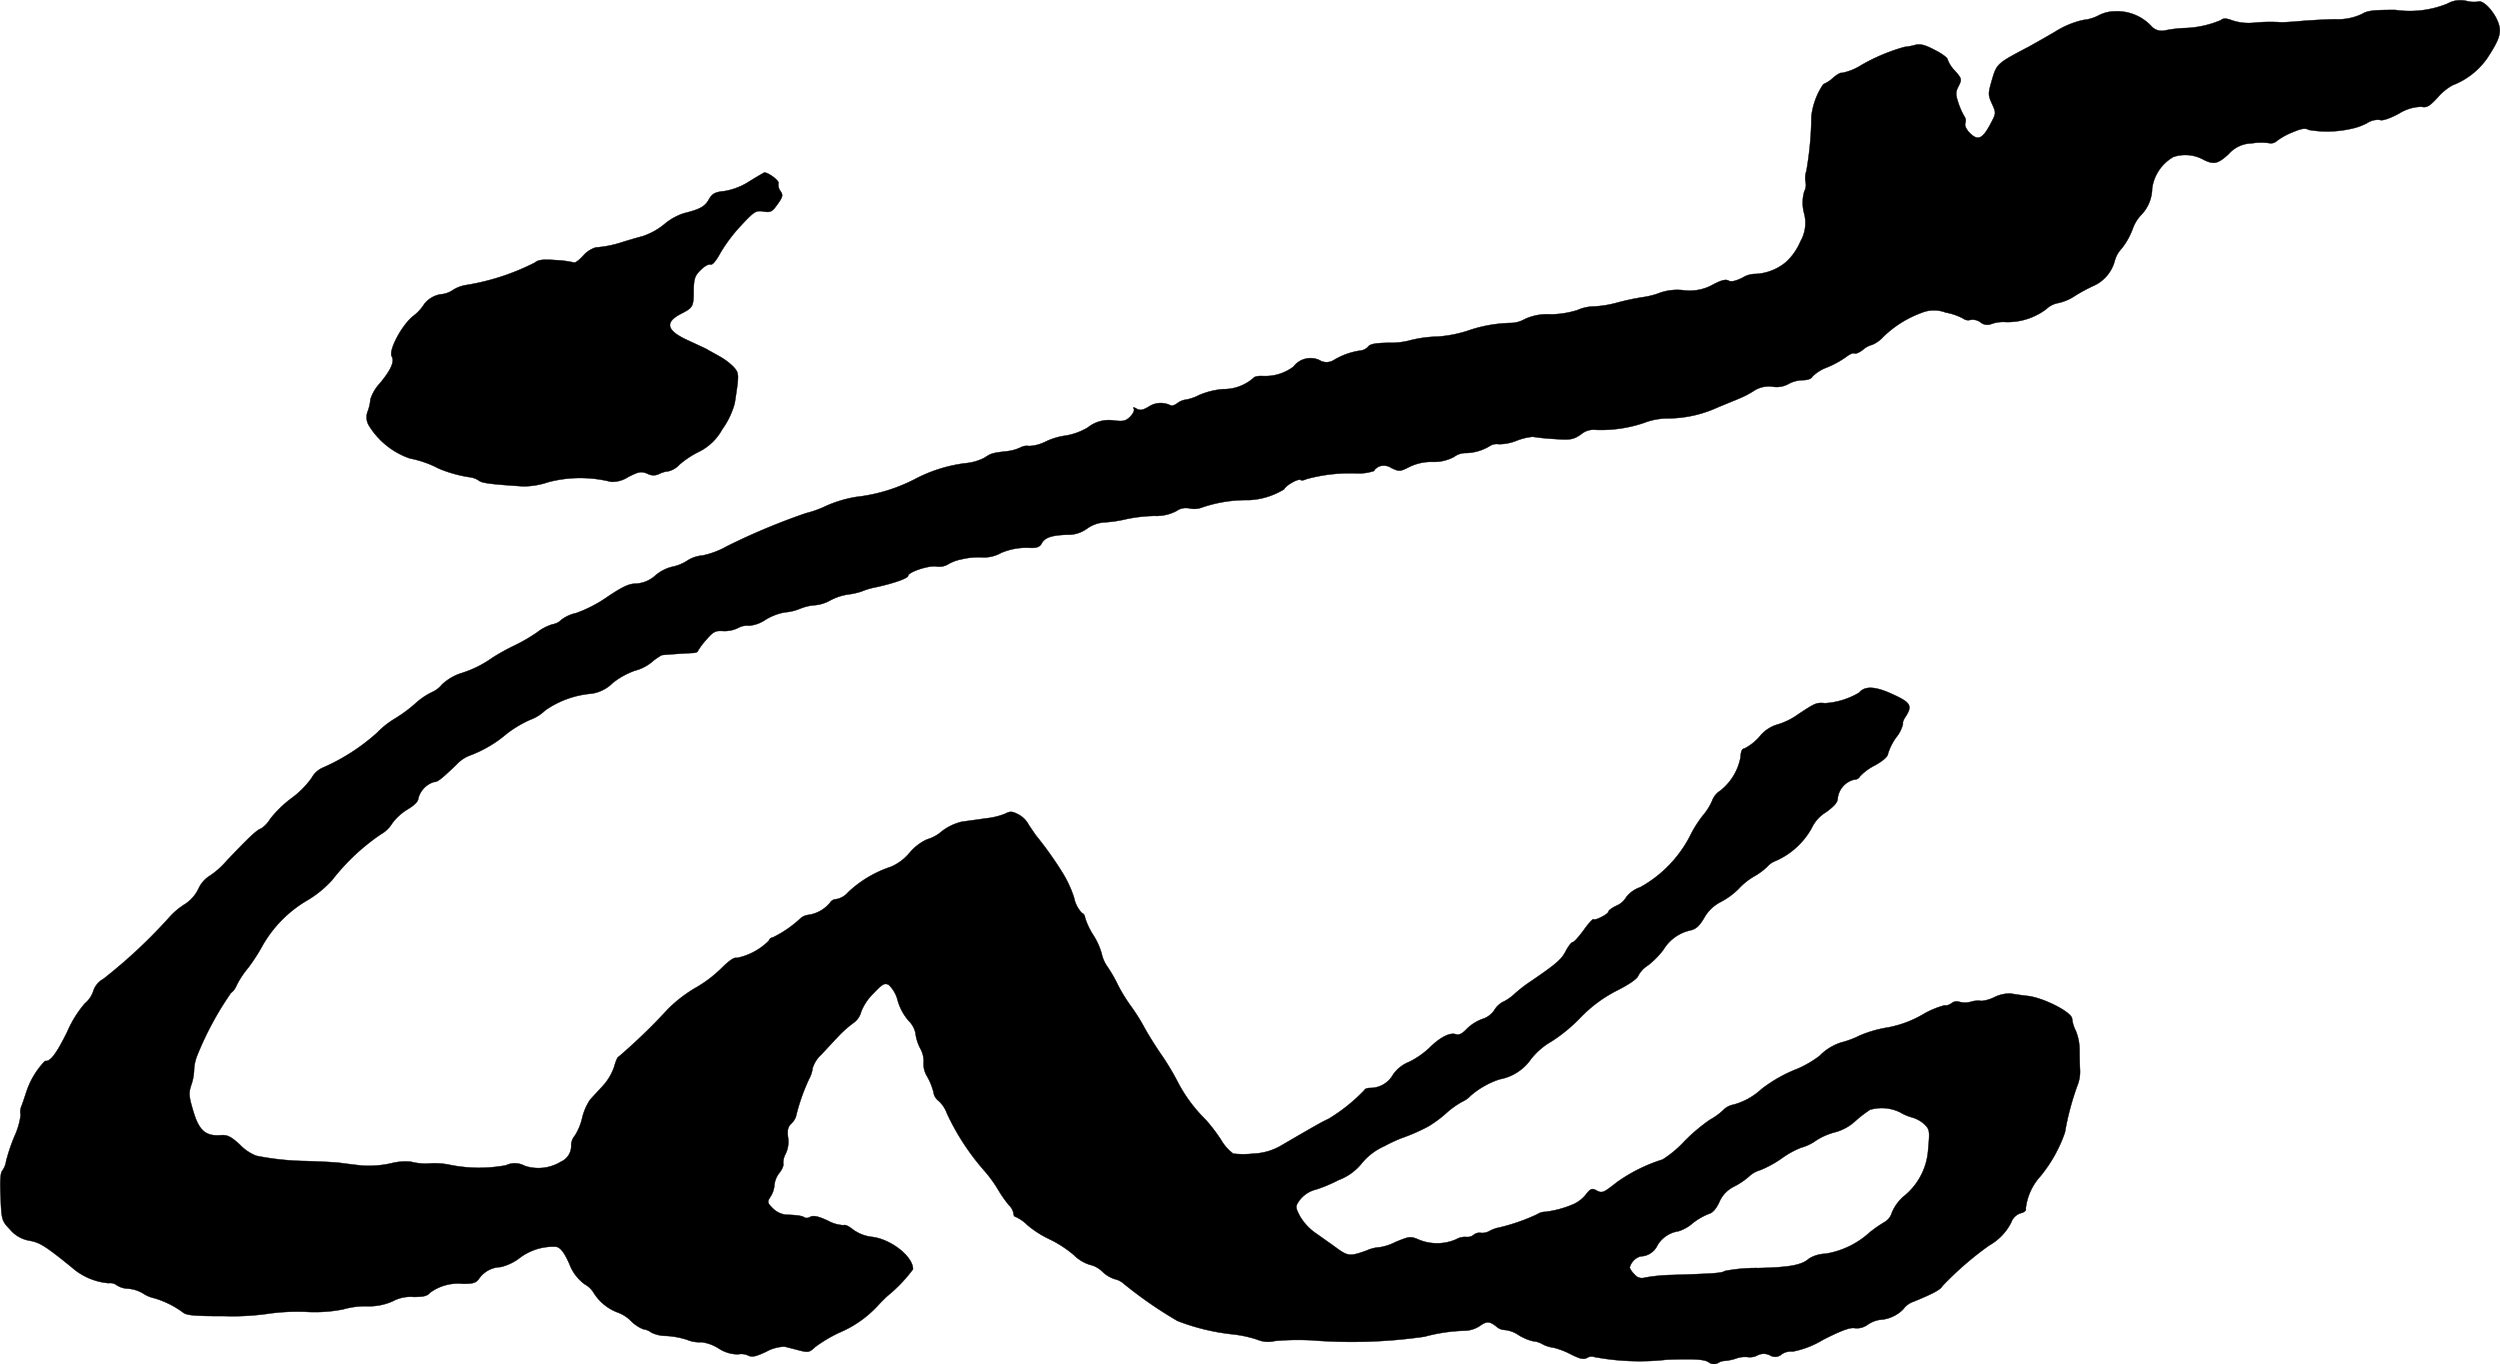 <?xml version="1.0" encoding="UTF-8"?>
<svg xmlns="http://www.w3.org/2000/svg"
     version="1.1"
     width="22.354mm"
     height="12.198mm"
     viewBox="0 0 63.367 34.576">
   <defs>
      <style type="text/css"><![CDATA[
      .a {
        stroke: #000;
        stroke-linecap: round;
        stroke-linejoin: round;
        stroke-width: 0.01px;
      }
    ]]></style>
   </defs>
   <path class="a"
         d="M62.03.094a2.535,2.535,0,0,1-1.32.157c-.557,0-.703.018-.842.103a1.424,1.424,0,0,1-.684.133c-.285.006-.684.03-.884.048s-.412.03-.466.03a4.145,4.145,0,0,0-.715.012,1.309,1.309,0,0,1-.539-.061C56.421.457,56.354.457,56.288.512a2.557,2.557,0,0,1-.957.2A3.18,3.18,0,0,0,54.87.772a.351.351,0,0,1-.333-.103,1.188,1.188,0,0,0-.939-.382.912.912,0,0,0-.394.097A1.035,1.035,0,0,1,52.811.505a2.202,2.202,0,0,0-.648.254c-.188.115-.521.303-.739.424-.806.424-.812.43-.933.836-.103.357-.103.382,0,.612.109.236.103.242-.042.515-.2.376-.315.424-.515.23-.097-.097-.139-.194-.121-.254a.173.173,0,0,0-.018-.164,1.843,1.843,0,0,1-.151-.333c-.079-.236-.079-.291,0-.442.085-.17.085-.188-.091-.388a.804.804,0,0,1-.188-.291c0-.042-.151-.151-.333-.242-.254-.133-.369-.157-.497-.121a1.534,1.534,0,0,1-.26.048,4.743,4.743,0,0,0-1.096.46,1.415,1.415,0,0,1-.497.2c-.018-.018-.121.036-.224.127a.822.822,0,0,1-.242.157,1.791,1.791,0,0,0-.303.818,8.324,8.324,0,0,1-.127,1.381.557.557,0,0,0-.018.291.348.348,0,0,1-.036.23,1.044,1.044,0,0,0-.006.545.937.937,0,0,1-.091.721,1.509,1.509,0,0,1-.357.515,1.296,1.296,0,0,1-.781.309.611.611,0,0,0-.333.097c-.176.085-.285.109-.351.073-.067-.042-.188-.012-.4.103a1.209,1.209,0,0,1-.751.139,1.337,1.337,0,0,0-.575.061,1.978,1.978,0,0,1-.442.115,6.387,6.387,0,0,0-.654.139,2.726,2.726,0,0,1-.594.097,1.058,1.058,0,0,0-.412.091,2.317,2.317,0,0,1-.678.109,1.363,1.363,0,0,0-.66.121.73.73,0,0,1-.333.097,3.591,3.591,0,0,0-1.03.17,3.186,3.186,0,0,1-.848.176,3.104,3.104,0,0,0-.751.109,2.007,2.007,0,0,1-.503.048c-.321.006-.46.03-.509.103a.317.317,0,0,1-.212.097,1.808,1.808,0,0,0-.66.242.341.341,0,0,1-.363-.006.541.541,0,0,0-.654.17,1.184,1.184,0,0,1-.775.236c-.109-.006-.212.012-.236.048a1.142,1.142,0,0,1-.775.285,1.966,1.966,0,0,0-.606.151,1.137,1.137,0,0,1-.333.115.444.444,0,0,0-.218.091c-.061.048-.139.073-.17.055a.549.549,0,0,0-.551.03c-.151.091-.218.103-.309.055-.079-.048-.103-.042-.073,0,.024.036-.018.127-.091.2-.109.109-.176.127-.412.097a.856.856,0,0,0-.66.176,1.616,1.616,0,0,1-.551.206,1.693,1.693,0,0,0-.515.151,1.034,1.034,0,0,1-.424.115.333.333,0,0,0-.218.036,1.091,1.091,0,0,1-.357.097c-.363.042-.394.055-.557.164a1.318,1.318,0,0,1-.485.139,3.737,3.737,0,0,0-1.296.412,4.279,4.279,0,0,1-1.472.442,3.155,3.155,0,0,0-.739.218,2.715,2.715,0,0,1-.533.194,16.688,16.688,0,0,0-1.999.836,2.125,2.125,0,0,1-.624.236.829.829,0,0,0-.388.133,1.133,1.133,0,0,1-.394.157,1.036,1.036,0,0,0-.406.212.803.803,0,0,1-.503.212c-.17,0-.339.079-.733.345a3.374,3.374,0,0,1-.775.4.944.944,0,0,0-.376.17.4.4,0,0,1-.224.115,1.208,1.208,0,0,0-.394.206,4.277,4.277,0,0,1-.575.333,5.613,5.613,0,0,0-.557.309,2.781,2.781,0,0,1-.818.4,1.316,1.316,0,0,0-.46.279.682.682,0,0,1-.254.194,1.745,1.745,0,0,0-.418.285,3.645,3.645,0,0,1-.527.388,2.245,2.245,0,0,0-.454.363,5.122,5.122,0,0,1-1.369.878A.588.588,0,0,0,7.899,19.718a2.316,2.316,0,0,1-.521.521,2.842,2.842,0,0,0-.527.515.778.778,0,0,1-.236.248c-.103.03-.315.23-.878.824a2.062,2.062,0,0,1-.436.382.756.756,0,0,0-.272.321.963.963,0,0,1-.333.382,1.777,1.777,0,0,0-.394.327,13.137,13.137,0,0,1-1.684,1.575.541.541,0,0,0-.254.309.668.668,0,0,1-.212.309,2.822,2.822,0,0,0-.448.721c-.279.563-.43.763-.563.739a2.045,2.045,0,0,0-.472.781c-.042.127-.097.297-.127.369a.355.355,0,0,0-.018.218,1.861,1.861,0,0,1-.164.557,4.659,4.659,0,0,0-.206.618.512.512,0,0,1-.091.23c-.055.061-.067.26-.048.678.024.581.03.6.236.818a.823.823,0,0,0,.491.285c.273.048.412.139,1.078.678a1.61,1.61,0,0,0,.933.4.265.265,0,0,1,.2.048.551.551,0,0,0,.291.091.876.876,0,0,1,.382.121.823.823,0,0,0,.285.121,2.331,2.331,0,0,1,.721.357c.091.079.279.097,1.06.097a6.403,6.403,0,0,0,1.066-.055,5.408,5.408,0,0,1,.969-.055,3.714,3.714,0,0,0,.969-.061,2.045,2.045,0,0,1,.594-.079,1.489,1.489,0,0,0,.666-.127.949.949,0,0,1,.527-.109c.248,0,.351-.024.412-.103a1.202,1.202,0,0,1,.842-.23c.267,0,.333-.024.412-.139a.688.688,0,0,1,.539-.285,1.297,1.297,0,0,0,.46-.212,1.413,1.413,0,0,1,.951-.303c.109.024.2.139.333.436a1.129,1.129,0,0,0,.388.515.61.61,0,0,1,.236.23,1.221,1.221,0,0,0,.6.485.904.904,0,0,1,.333.212.938.938,0,0,0,.315.212.437.437,0,0,1,.206.085.86.86,0,0,0,.376.085,2.111,2.111,0,0,1,.527.097.793.793,0,0,0,.363.061,1.06,1.06,0,0,1,.436.157.887.887,0,0,0,.497.151.409.409,0,0,1,.254.03c.097.048.194.03.46-.097a1.007,1.007,0,0,1,.466-.127c.073.018.242.061.376.097.218.055.254.048.394-.085a3.478,3.478,0,0,1,.636-.376,2.811,2.811,0,0,0,.969-.69c.067-.073.17-.176.23-.23a3.727,3.727,0,0,0,.648-.678c0-.321-.545-.751-1.024-.818a1.005,1.005,0,0,1-.497-.188c-.097-.079-.2-.133-.236-.109a.924.924,0,0,1-.4-.115c-.248-.115-.369-.139-.448-.097a.165.165,0,0,1-.145.018c-.036-.042-.2-.067-.478-.073a.573.573,0,0,1-.321-.157c-.145-.145-.151-.164-.061-.303a.614.614,0,0,0,.097-.291.582.582,0,0,1,.127-.309c.067-.085.115-.194.097-.236a.476.476,0,0,1,.061-.248.709.709,0,0,0,.061-.412c-.024-.188-.006-.267.085-.357a.42.42,0,0,0,.115-.176,5.009,5.009,0,0,1,.327-.939.809.809,0,0,0,.097-.291.781.781,0,0,1,.212-.333c.115-.121.309-.333.436-.466a2.897,2.897,0,0,1,.388-.345.487.487,0,0,0,.194-.285,1.343,1.343,0,0,1,.309-.46c.23-.242.285-.273.388-.218a.82.82,0,0,1,.23.406,1.346,1.346,0,0,0,.279.509.602.602,0,0,1,.17.315,1.125,1.125,0,0,0,.121.382.661.661,0,0,1,.085.363.579.579,0,0,0,.085.339,1.688,1.688,0,0,1,.164.4.329.329,0,0,0,.127.224.776.776,0,0,1,.212.315,6.054,6.054,0,0,0,.957,1.466,3.347,3.347,0,0,1,.357.497,3.011,3.011,0,0,0,.267.376.368.368,0,0,1,.109.2c0,.048.024.091.061.091a1.02,1.02,0,0,1,.291.206,2.667,2.667,0,0,0,.557.357,2.832,2.832,0,0,1,.618.4,1.006,1.006,0,0,0,.406.248.666.666,0,0,1,.327.182.818.818,0,0,0,.303.182.512.512,0,0,1,.236.121,10.57,10.57,0,0,0,1.357.939,5.472,5.472,0,0,0,1.393.339,3.006,3.006,0,0,1,.624.133.709.709,0,0,0,.454.036,6.588,6.588,0,0,1,.915-.018,12.912,12.912,0,0,0,2.877-.091,4.326,4.326,0,0,1,1.03-.151.736.736,0,0,0,.363-.115c.188-.133.254-.127.43.012a.333.333,0,0,0,.218.085.755.755,0,0,1,.339.127,1.217,1.217,0,0,0,.369.157.555.555,0,0,1,.236.073.784.784,0,0,0,.285.091,2.03,2.03,0,0,1,.442.17c.23.115.321.139.412.085a.222.222,0,0,1,.182-.018,6.204,6.204,0,0,0,1.841.067c.709-.024.939-.006,1.048.061a.22.22,0,0,0,.254.018.312.312,0,0,1,.164-.048,1.3,1.3,0,0,0,.285-.061.648.648,0,0,1,.291-.036.421.421,0,0,0,.236-.036.343.343,0,0,1,.333-.006.248.248,0,0,0,.297-.03.405.405,0,0,1,.273-.067,2.295,2.295,0,0,0,.769-.297c.46-.236.697-.321.806-.297a.461.461,0,0,0,.333-.091.749.749,0,0,1,.309-.121.898.898,0,0,0,.594-.273.522.522,0,0,1,.26-.188c.503-.206.678-.303.727-.394a8.107,8.107,0,0,1,1.187-1.03,1.388,1.388,0,0,0,.557-.581.373.373,0,0,1,.242-.236c.097-.024.145-.067.127-.121a1.462,1.462,0,0,1,.369-.812,3.593,3.593,0,0,0,.624-1.114,6.866,6.866,0,0,1,.315-1.187.946.946,0,0,0,.067-.394c-.006-.103-.012-.327-.012-.503a1.292,1.292,0,0,0-.097-.497.855.855,0,0,1-.091-.297c0-.164-.715-.533-1.127-.581-.164-.018-.357-.048-.43-.061a.902.902,0,0,0-.412.091.927.927,0,0,1-.327.097.594.594,0,0,0-.26.018.544.544,0,0,1-.297.006.211.211,0,0,0-.206.036c-.073.048-.145.067-.164.048a2.211,2.211,0,0,0-.575.242,2.766,2.766,0,0,1-.866.321,3.046,3.046,0,0,0-.721.206,2.316,2.316,0,0,1-.472.176,1.333,1.333,0,0,0-.545.339,2.73,2.73,0,0,1-.545.321,3.646,3.646,0,0,0-.927.521,1.693,1.693,0,0,1-.709.394.49.49,0,0,0-.267.145,1.61,1.61,0,0,1-.327.236,4.453,4.453,0,0,0-.654.551,2.743,2.743,0,0,1-.551.46,4.081,4.081,0,0,0-1.157.575c-.345.273-.376.285-.521.206-.115-.061-.151-.042-.273.115a.845.845,0,0,1-.309.236,2.589,2.589,0,0,1-.715.194.358.358,0,0,0-.2.061,4.977,4.977,0,0,1-.951.333.839.839,0,0,0-.26.091.366.366,0,0,1-.218.048.23.23,0,0,0-.182.048.246.246,0,0,1-.188.055.448.448,0,0,0-.26.061,1.212,1.212,0,0,1-.933.012c-.224-.097-.242-.091-.6.055a1.337,1.337,0,0,1-.4.133.957.957,0,0,0-.339.085c-.418.151-.472.145-.781-.085-.145-.103-.382-.273-.521-.369a1.371,1.371,0,0,1-.382-.418c-.115-.218-.115-.248-.03-.376a.742.742,0,0,1,.448-.303,3.727,3.727,0,0,0,.557-.236,1.361,1.361,0,0,0,.6-.436,1.554,1.554,0,0,1,.563-.424,3.972,3.972,0,0,1,.442-.206,4.78,4.78,0,0,0,.666-.291,3.004,3.004,0,0,0,.454-.333,2.206,2.206,0,0,1,.424-.303.613.613,0,0,0,.194-.139,2.138,2.138,0,0,1,.745-.424,1.233,1.233,0,0,0,.787-.503,1.79,1.79,0,0,1,.533-.46,4.121,4.121,0,0,0,.733-.606,3.427,3.427,0,0,1,.939-.69c.297-.151.497-.291.521-.369a.699.699,0,0,1,.248-.26,2.176,2.176,0,0,0,.388-.394,1.066,1.066,0,0,1,.678-.491c.145-.03.23-.109.351-.309a.993.993,0,0,1,.424-.412,1.889,1.889,0,0,0,.46-.339,1.649,1.649,0,0,1,.376-.303,1.681,1.681,0,0,0,.339-.248.533.533,0,0,1,.218-.151,1.931,1.931,0,0,0,.909-.824.941.941,0,0,1,.369-.412c.224-.164.297-.254.297-.369a.553.553,0,0,1,.412-.454.164.164,0,0,0,.151-.085,1.38,1.38,0,0,1,.369-.273c.212-.115.339-.23.339-.297a1.451,1.451,0,0,1,.206-.412.873.873,0,0,0,.176-.351c-.018-.018.012-.103.067-.182.176-.273.127-.357-.327-.563-.442-.206-.709-.218-.854-.042a1.921,1.921,0,0,1-.86.267c-.218-.018-.242-.012-.672.273a1.75,1.75,0,0,1-.557.273.905.905,0,0,0-.436.303,1.285,1.285,0,0,1-.388.303c-.055,0-.085.073-.091.212a1.41,1.41,0,0,1-.515.854.512.512,0,0,0-.206.254,1.466,1.466,0,0,1-.236.376,3.014,3.014,0,0,0-.339.545,3.118,3.118,0,0,1-1.248,1.272.762.762,0,0,0-.357.254.506.506,0,0,1-.242.212c-.115.055-.206.121-.206.151,0,.061-.339.236-.376.194-.018-.018-.133.109-.254.279-.121.164-.242.303-.279.303-.03,0-.109.103-.176.23-.109.212-.242.327-.975.824a3.749,3.749,0,0,0-.333.267,1.128,1.128,0,0,1-.285.194.565.565,0,0,0-.218.212.56.56,0,0,1-.297.218,1.115,1.115,0,0,0-.394.248c-.121.127-.2.17-.285.139-.157-.048-.406.085-.678.357a2.113,2.113,0,0,1-.503.345.897.897,0,0,0-.406.321.66.66,0,0,1-.569.339c-.085,0-.151.024-.151.048a4.4,4.4,0,0,1-.921.739c-.127.055-.279.139-1.163.654a1.508,1.508,0,0,1-.739.224,2.244,2.244,0,0,1-.509,0,1.179,1.179,0,0,1-.309-.351,4.268,4.268,0,0,0-.388-.509,3.775,3.775,0,0,1-.709-.957,6.533,6.533,0,0,0-.436-.721c-.157-.23-.351-.545-.43-.697a5.084,5.084,0,0,0-.333-.521,4.304,4.304,0,0,1-.309-.503,3.644,3.644,0,0,0-.273-.478.881.881,0,0,1-.145-.327,1.755,1.755,0,0,0-.212-.472,1.82,1.82,0,0,1-.212-.448.138.138,0,0,0-.085-.121.807.807,0,0,1-.194-.388,2.947,2.947,0,0,0-.267-.588,9.169,9.169,0,0,0-.69-.975c-.073-.103-.17-.242-.212-.315a.613.613,0,0,0-.248-.23c-.151-.079-.206-.079-.321-.018a1.776,1.776,0,0,1-.497.121c-.2.03-.472.067-.606.085a1.336,1.336,0,0,0-.509.242.977.977,0,0,1-.376.206,1.282,1.282,0,0,0-.442.339,1.253,1.253,0,0,1-.478.357,2.9,2.9,0,0,0-1.084.648.51.51,0,0,1-.291.17.197.197,0,0,0-.164.091.868.868,0,0,1-.551.309.361.361,0,0,0-.194.085,2.866,2.866,0,0,1-.703.485.122.122,0,0,0-.103.085,1.597,1.597,0,0,1-.812.436c-.061-.024-.188.061-.388.26a3.204,3.204,0,0,1-.678.509,3.461,3.461,0,0,0-.684.533,14.493,14.493,0,0,1-1.248,1.205c-.024,0-.073.115-.109.248a1.382,1.382,0,0,1-.291.491c-.121.133-.273.291-.327.357a1.432,1.432,0,0,0-.194.454,1.458,1.458,0,0,1-.182.442.404.404,0,0,0-.097.23.435.435,0,0,1-.26.436,1.089,1.089,0,0,1-.921.103.517.517,0,0,0-.472-.012,3.734,3.734,0,0,1-1.423-.012,1.855,1.855,0,0,0-.497-.036,1.457,1.457,0,0,1-.485-.042,1.44,1.44,0,0,0-.515.042,2.637,2.637,0,0,1-.727.055c-.164-.018-.412-.048-.545-.067s-.527-.036-.878-.048A6.842,6.842,0,0,1,6.494,29.294a1.181,1.181,0,0,1-.412-.279c-.224-.206-.315-.254-.485-.242-.382.03-.551-.115-.697-.606-.115-.388-.121-.46-.048-.678a1.291,1.291,0,0,0,.067-.357,1.115,1.115,0,0,1,.073-.363,8.012,8.012,0,0,1,.86-1.599.457.457,0,0,0,.145-.194,2.247,2.247,0,0,1,.291-.442,4.755,4.755,0,0,0,.382-.594,3.11,3.11,0,0,1,1.078-1.096,2.763,2.763,0,0,0,.672-.539,5.402,5.402,0,0,1,1.23-1.157.791.791,0,0,0,.291-.279,1.339,1.339,0,0,1,.394-.357c.17-.103.267-.2.267-.273a.595.595,0,0,1,.394-.418c.097,0,.182-.067.575-.442a.891.891,0,0,1,.321-.224,3.099,3.099,0,0,0,.951-.557,2.921,2.921,0,0,1,.6-.357,1.065,1.065,0,0,0,.376-.236,2.391,2.391,0,0,1,1.175-.424.957.957,0,0,0,.539-.273,1.964,1.964,0,0,1,.557-.309,1.114,1.114,0,0,0,.424-.212,1.46,1.46,0,0,1,.26-.182c.061-.012.63-.048.781-.055.073,0,.133-.024.133-.048a1.69,1.69,0,0,1,.212-.285c.176-.206.236-.236.418-.224a.78.78,0,0,0,.394-.079.46.46,0,0,1,.273-.055.88.88,0,0,0,.418-.151,1.413,1.413,0,0,1,.491-.188,1.278,1.278,0,0,0,.382-.091,1.232,1.232,0,0,1,.388-.091.958.958,0,0,0,.369-.115,1.401,1.401,0,0,1,.472-.157,1.841,1.841,0,0,0,.327-.073,1.931,1.931,0,0,1,.394-.115c.46-.103.793-.224.793-.285,0-.091.515-.267.715-.236a.44.44,0,0,0,.285-.048,1.061,1.061,0,0,1,.351-.133,1.795,1.795,0,0,1,.545-.048.897.897,0,0,0,.46-.115,1.628,1.628,0,0,1,.745-.127c.164.006.242-.03.285-.115.079-.145.248-.206.642-.218a.809.809,0,0,0,.509-.157.852.852,0,0,1,.448-.157,3.283,3.283,0,0,0,.557-.085,3.94,3.94,0,0,1,.697-.079,1.099,1.099,0,0,0,.557-.121.418.418,0,0,1,.345-.067.551.551,0,0,0,.303-.024,3.488,3.488,0,0,1,1.187-.188,1.867,1.867,0,0,0,.896-.273c.055-.109.376-.285.424-.236.018.018.085.006.145-.024a4.195,4.195,0,0,1,1.248-.145,1.234,1.234,0,0,0,.466-.061c0-.024.054-.073.115-.109a.347.347,0,0,1,.327.036c.194.091.218.091.454-.03a1.265,1.265,0,0,1,.581-.127,1.076,1.076,0,0,0,.551-.127.484.484,0,0,1,.297-.097,1.2,1.2,0,0,0,.624-.188.333.333,0,0,1,.218-.036,1.244,1.244,0,0,0,.436-.085,1.459,1.459,0,0,1,.418-.103,5.353,5.353,0,0,0,.539.055c.424.03.485.018.684-.115a.489.489,0,0,1,.382-.115,3.404,3.404,0,0,0,1.211-.176,1.73,1.73,0,0,1,.575-.115,3.042,3.042,0,0,0,1.254-.26c.212-.091.472-.194.569-.236a2.369,2.369,0,0,0,.388-.2.69.69,0,0,1,.472-.109.621.621,0,0,0,.418-.073.792.792,0,0,1,.351-.091c.121,0,.224-.036.242-.085a.987.987,0,0,1,.369-.236,2.391,2.391,0,0,0,.497-.273c.085-.067.176-.103.206-.085s.127-.024.212-.091a.566.566,0,0,1,.236-.127.816.816,0,0,0,.285-.206,2.741,2.741,0,0,1,.969-.606.824.824,0,0,1,.606-.006,1.523,1.523,0,0,1,.442.151.212.212,0,0,0,.188.036.335.335,0,0,1,.254.061.268.268,0,0,0,.279.042.909.909,0,0,1,.369-.048,1.625,1.625,0,0,0,1.018-.327.594.594,0,0,1,.315-.157,1.262,1.262,0,0,0,.436-.194,4.515,4.515,0,0,1,.491-.26.967.967,0,0,0,.497-.618.708.708,0,0,1,.17-.303,1.821,1.821,0,0,0,.279-.491.992.992,0,0,1,.218-.363.983.983,0,0,0,.279-.672,1.085,1.085,0,0,1,.539-.8.951.951,0,0,1,.769.073c.254.127.363.103.63-.145a.804.804,0,0,1,.588-.273,1.494,1.494,0,0,1,.436-.006.224.224,0,0,0,.2-.055,1.682,1.682,0,0,1,.394-.218c.23-.097.321-.115.418-.061a2.735,2.735,0,0,0,1.048-.024,1.534,1.534,0,0,0,.43-.151.492.492,0,0,1,.321-.079c.048.03.242-.03.478-.157a1.106,1.106,0,0,1,.575-.176c.133.03.206-.012.412-.236a1.39,1.39,0,0,1,.376-.309,1.898,1.898,0,0,0,.878-.684c.315-.478.369-.654.285-.89C63.229.3,62.95.003,62.823.039A.731.731,0,0,1,62.508.021.671.671,0,0,0,62.03.094ZM48.171,28.198a1.229,1.229,0,0,0,.303.127.788.788,0,0,1,.309.176c.127.127.133.17.091.612a1.659,1.659,0,0,1-.63,1.217,1.112,1.112,0,0,0-.291.406.401.401,0,0,1-.182.236,3.375,3.375,0,0,0-.376.26,2.172,2.172,0,0,1-1.121.545.857.857,0,0,0-.418.121c-.182.164-.478.224-1.284.242a4.244,4.244,0,0,0-.848.073c-.085.055-.236.067-1.357.103a4.297,4.297,0,0,0-.678.067.229.229,0,0,1-.254-.079.48.48,0,0,1-.127-.176.4.4,0,0,1,.279-.285.48.48,0,0,0,.424-.279.746.746,0,0,1,.533-.357,1,1,0,0,0,.363-.206,1.611,1.611,0,0,1,.412-.236c.091-.024.182-.127.26-.297a.768.768,0,0,1,.376-.394,1.904,1.904,0,0,0,.376-.254.696.696,0,0,1,.291-.164,2.768,2.768,0,0,0,.557-.309,2.195,2.195,0,0,1,.478-.26,1.157,1.157,0,0,0,.369-.176,1.664,1.664,0,0,1,.503-.218,1.216,1.216,0,0,0,.485-.267,3.226,3.226,0,0,1,.382-.297A1.057,1.057,0,0,1,48.171,28.198Z"/>
   <path class="a"
         d="M19.007,4.588a1.681,1.681,0,0,1-.636.254c-.242.024-.315.061-.4.206-.103.188-.224.254-.636.357a1.464,1.464,0,0,0-.491.273,1.718,1.718,0,0,1-.557.309c-.182.048-.424.121-.539.157a2.727,2.727,0,0,1-.648.127.708.708,0,0,0-.321.212c-.097.109-.206.188-.23.17a2.595,2.595,0,0,0-.472-.061c-.315-.024-.442-.006-.515.061a5.884,5.884,0,0,1-1.732.569.886.886,0,0,0-.339.121.651.651,0,0,1-.26.109.663.663,0,0,0-.478.254,1.137,1.137,0,0,1-.279.303c-.291.23-.63.872-.545,1.024.079.127-.024.351-.303.684a1.088,1.088,0,0,0-.236.4,1.203,1.203,0,0,1-.067.303.402.402,0,0,0,.03.369,1.972,1.972,0,0,0,1.036.83,2.62,2.62,0,0,1,.727.254,3.252,3.252,0,0,0,.806.224.514.514,0,0,1,.218.085c.073.061.291.091,1.127.145a2.029,2.029,0,0,0,.636-.109,3.199,3.199,0,0,1,1.587-.006.742.742,0,0,0,.43-.121c.273-.139.333-.151.491-.085a.32.32,0,0,0,.297.006.642.642,0,0,1,.23-.067.56.56,0,0,0,.285-.17,2.315,2.315,0,0,1,.485-.321,1.367,1.367,0,0,0,.6-.575,2.018,2.018,0,0,0,.315-.66c.115-.739.115-.757-.03-.921a1.617,1.617,0,0,0-.357-.267c-.115-.067-.254-.139-.303-.17s-.267-.127-.472-.224c-.569-.254-.63-.466-.188-.69.291-.151.309-.176.309-.588.006-.297.03-.369.176-.515.091-.091.2-.157.248-.139s.139-.085.248-.285a4.002,4.002,0,0,1,.533-.709c.333-.357.376-.382.563-.351.182.03.224.006.357-.182.139-.194.145-.236.073-.339a.257.257,0,0,1-.048-.194c.024-.067-.254-.273-.357-.273C19.359,4.376,19.195,4.473,19.007,4.588Z"/>
</svg>
